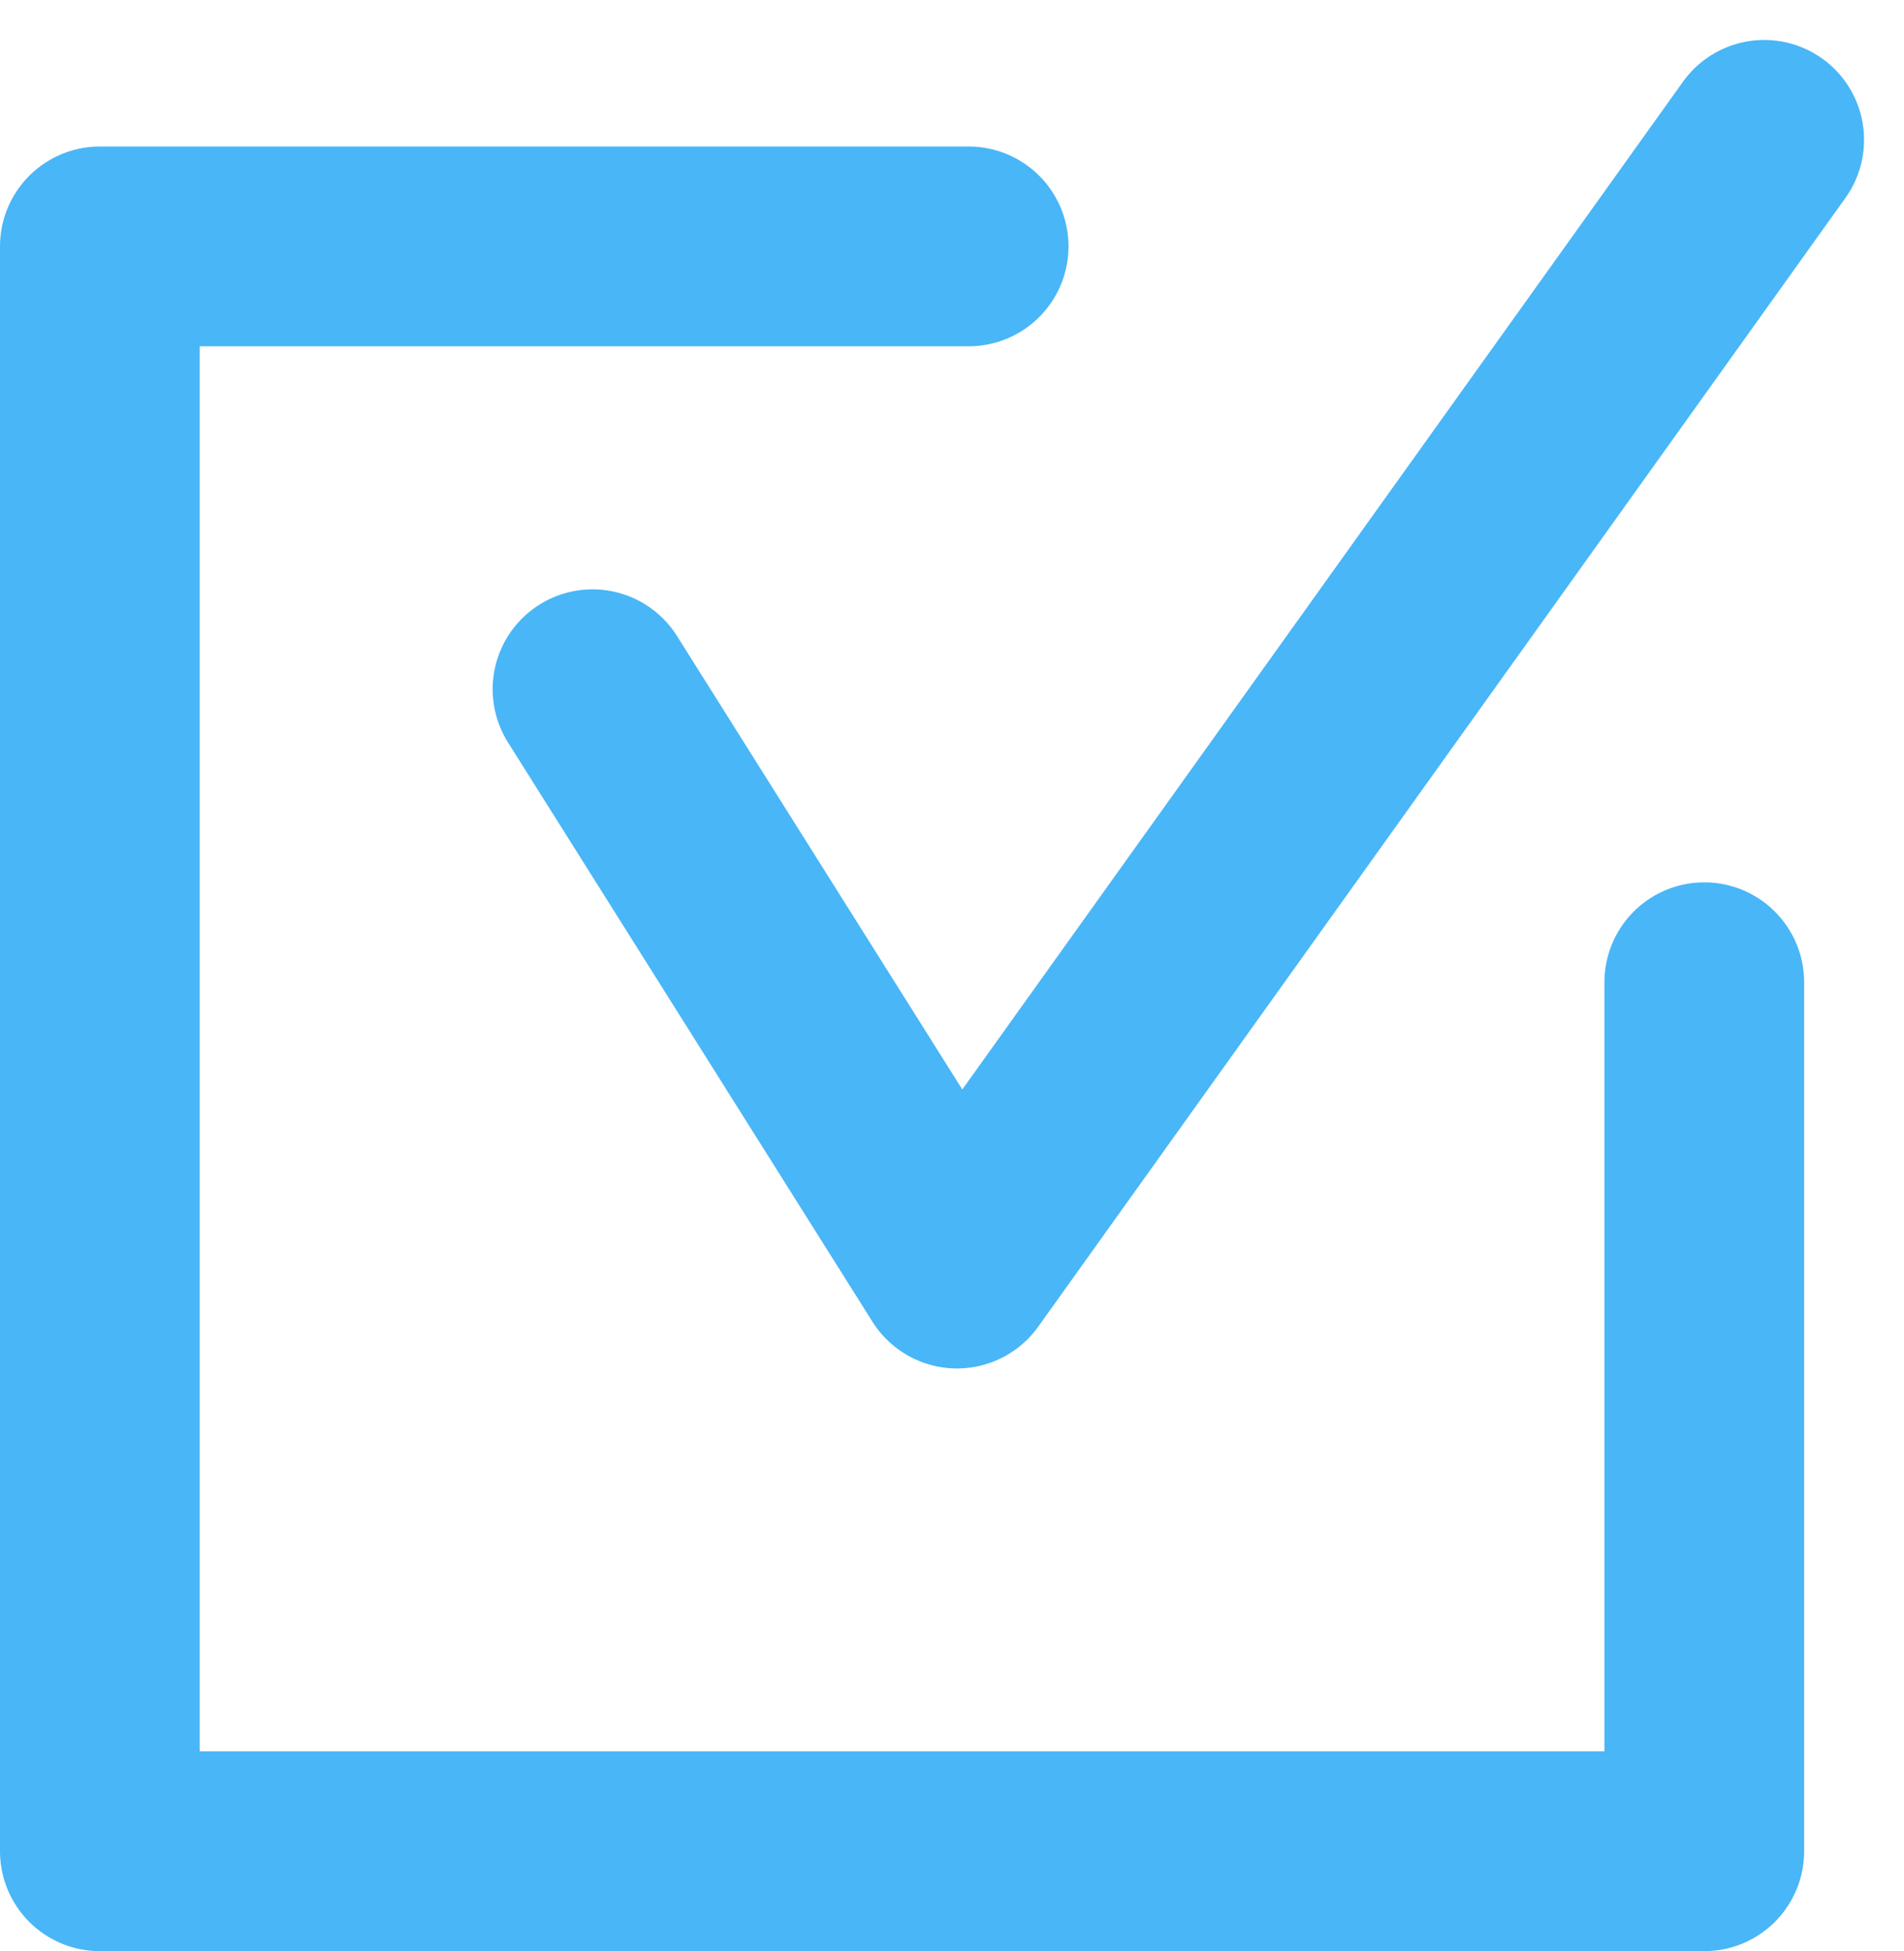 <?xml version="1.0" encoding="UTF-8"?>
<svg id="_レイヤー_1" data-name="レイヤー_1" xmlns="http://www.w3.org/2000/svg" version="1.1" viewBox="0 0 11.44 11.72">
  <!-- Generator: Adobe Illustrator 29.5.1, SVG Export Plug-In . SVG Version: 2.1.0 Build 141)  -->
  <defs>
    <style>
      .st0 {
        fill: none;
        stroke: #49b6f7;
        stroke-linecap: round;
        stroke-linejoin: round;
        stroke-width: 1.2px;
      }
    </style>
  </defs>
  <g id="icon-checkbox">
    <path id="_パス_382" data-name="パス_382" class="st0" d="M3.56,4.14l2.19,3.48L10.6.84"/>
    <path id="_パス_383" data-name="パス_383" class="st0" d="M10.24,5.9v5.22H.6V1.48h5.22"/>
  </g>
</svg>